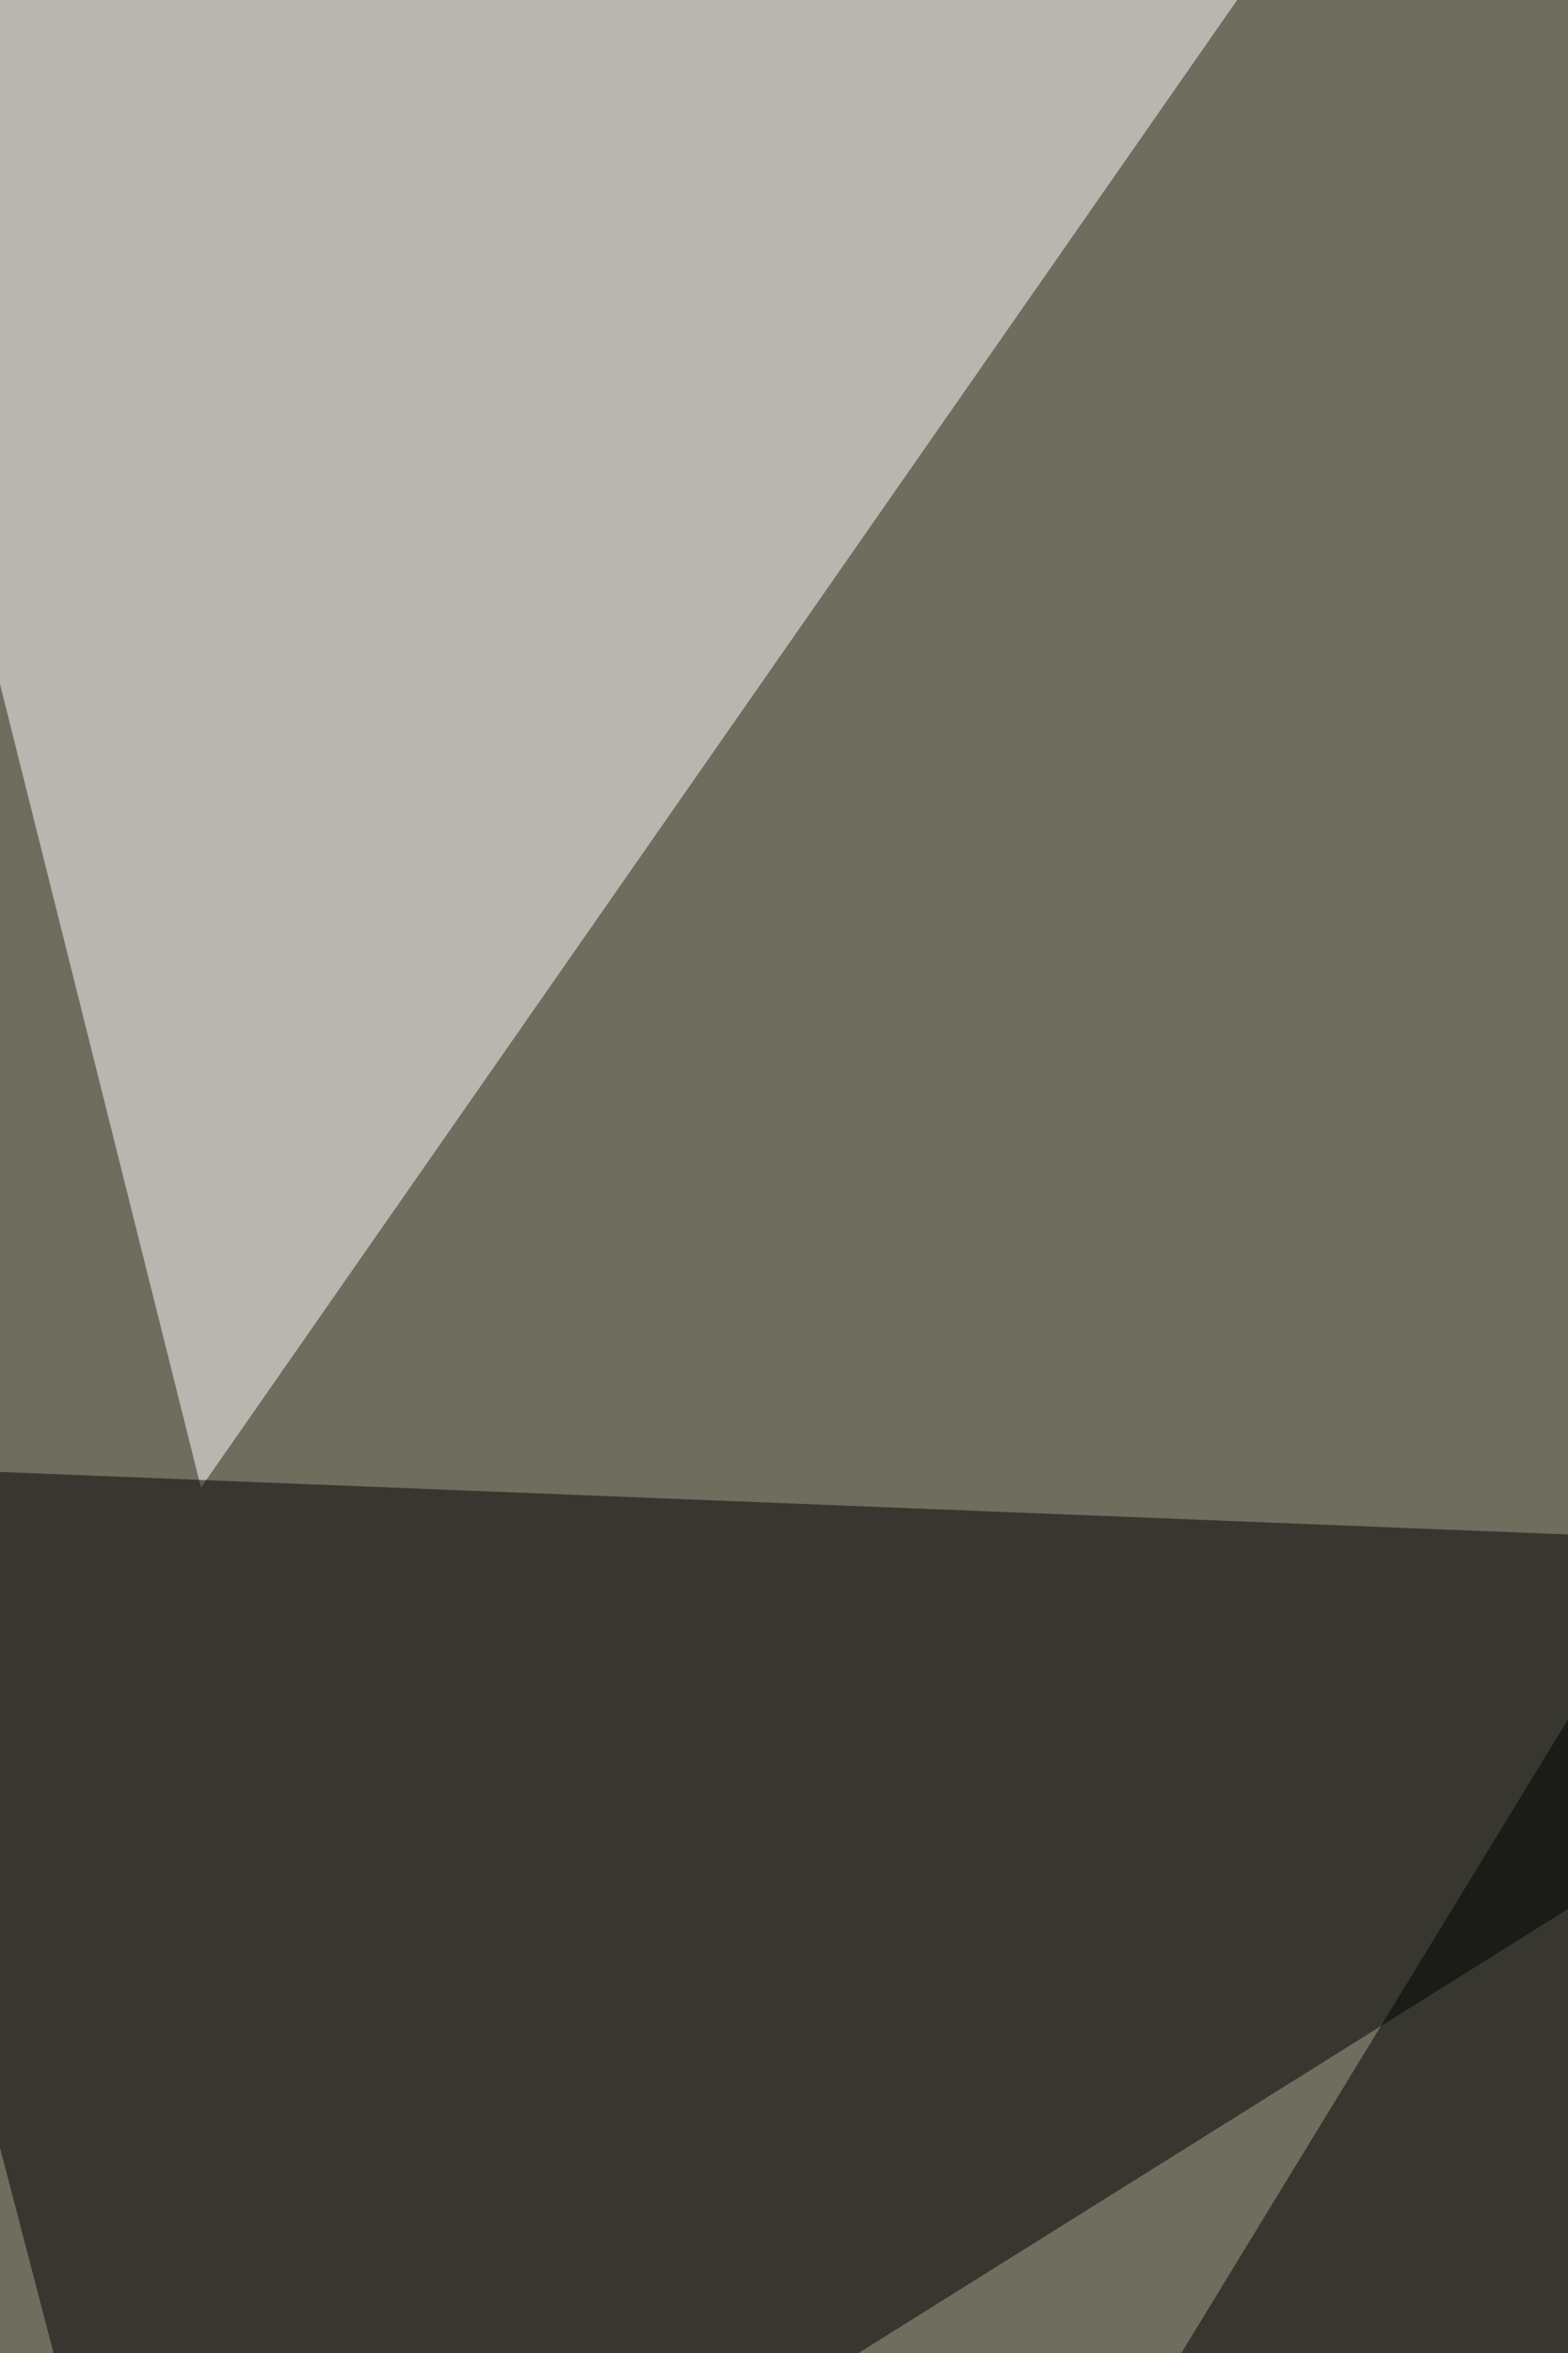 <svg xmlns="http://www.w3.org/2000/svg" width="600" height="900" ><filter id="a"><feGaussianBlur stdDeviation="55"/></filter><rect width="100%" height="100%" fill="#6e6d5e"/><g filter="url(#a)"><g fill-opacity=".5"><path fill="#fff" d="M76.9 569L520.8-68l-589 57z"/><path d="M63.7 1065.7l751.5-470.2-883.3-35.2z"/><path fill="#fff" d="M626.2-68.1h189L736 494.4z"/><path d="M415.3 960.2l303.2-496.6 96.7 501z"/></g></g></svg>